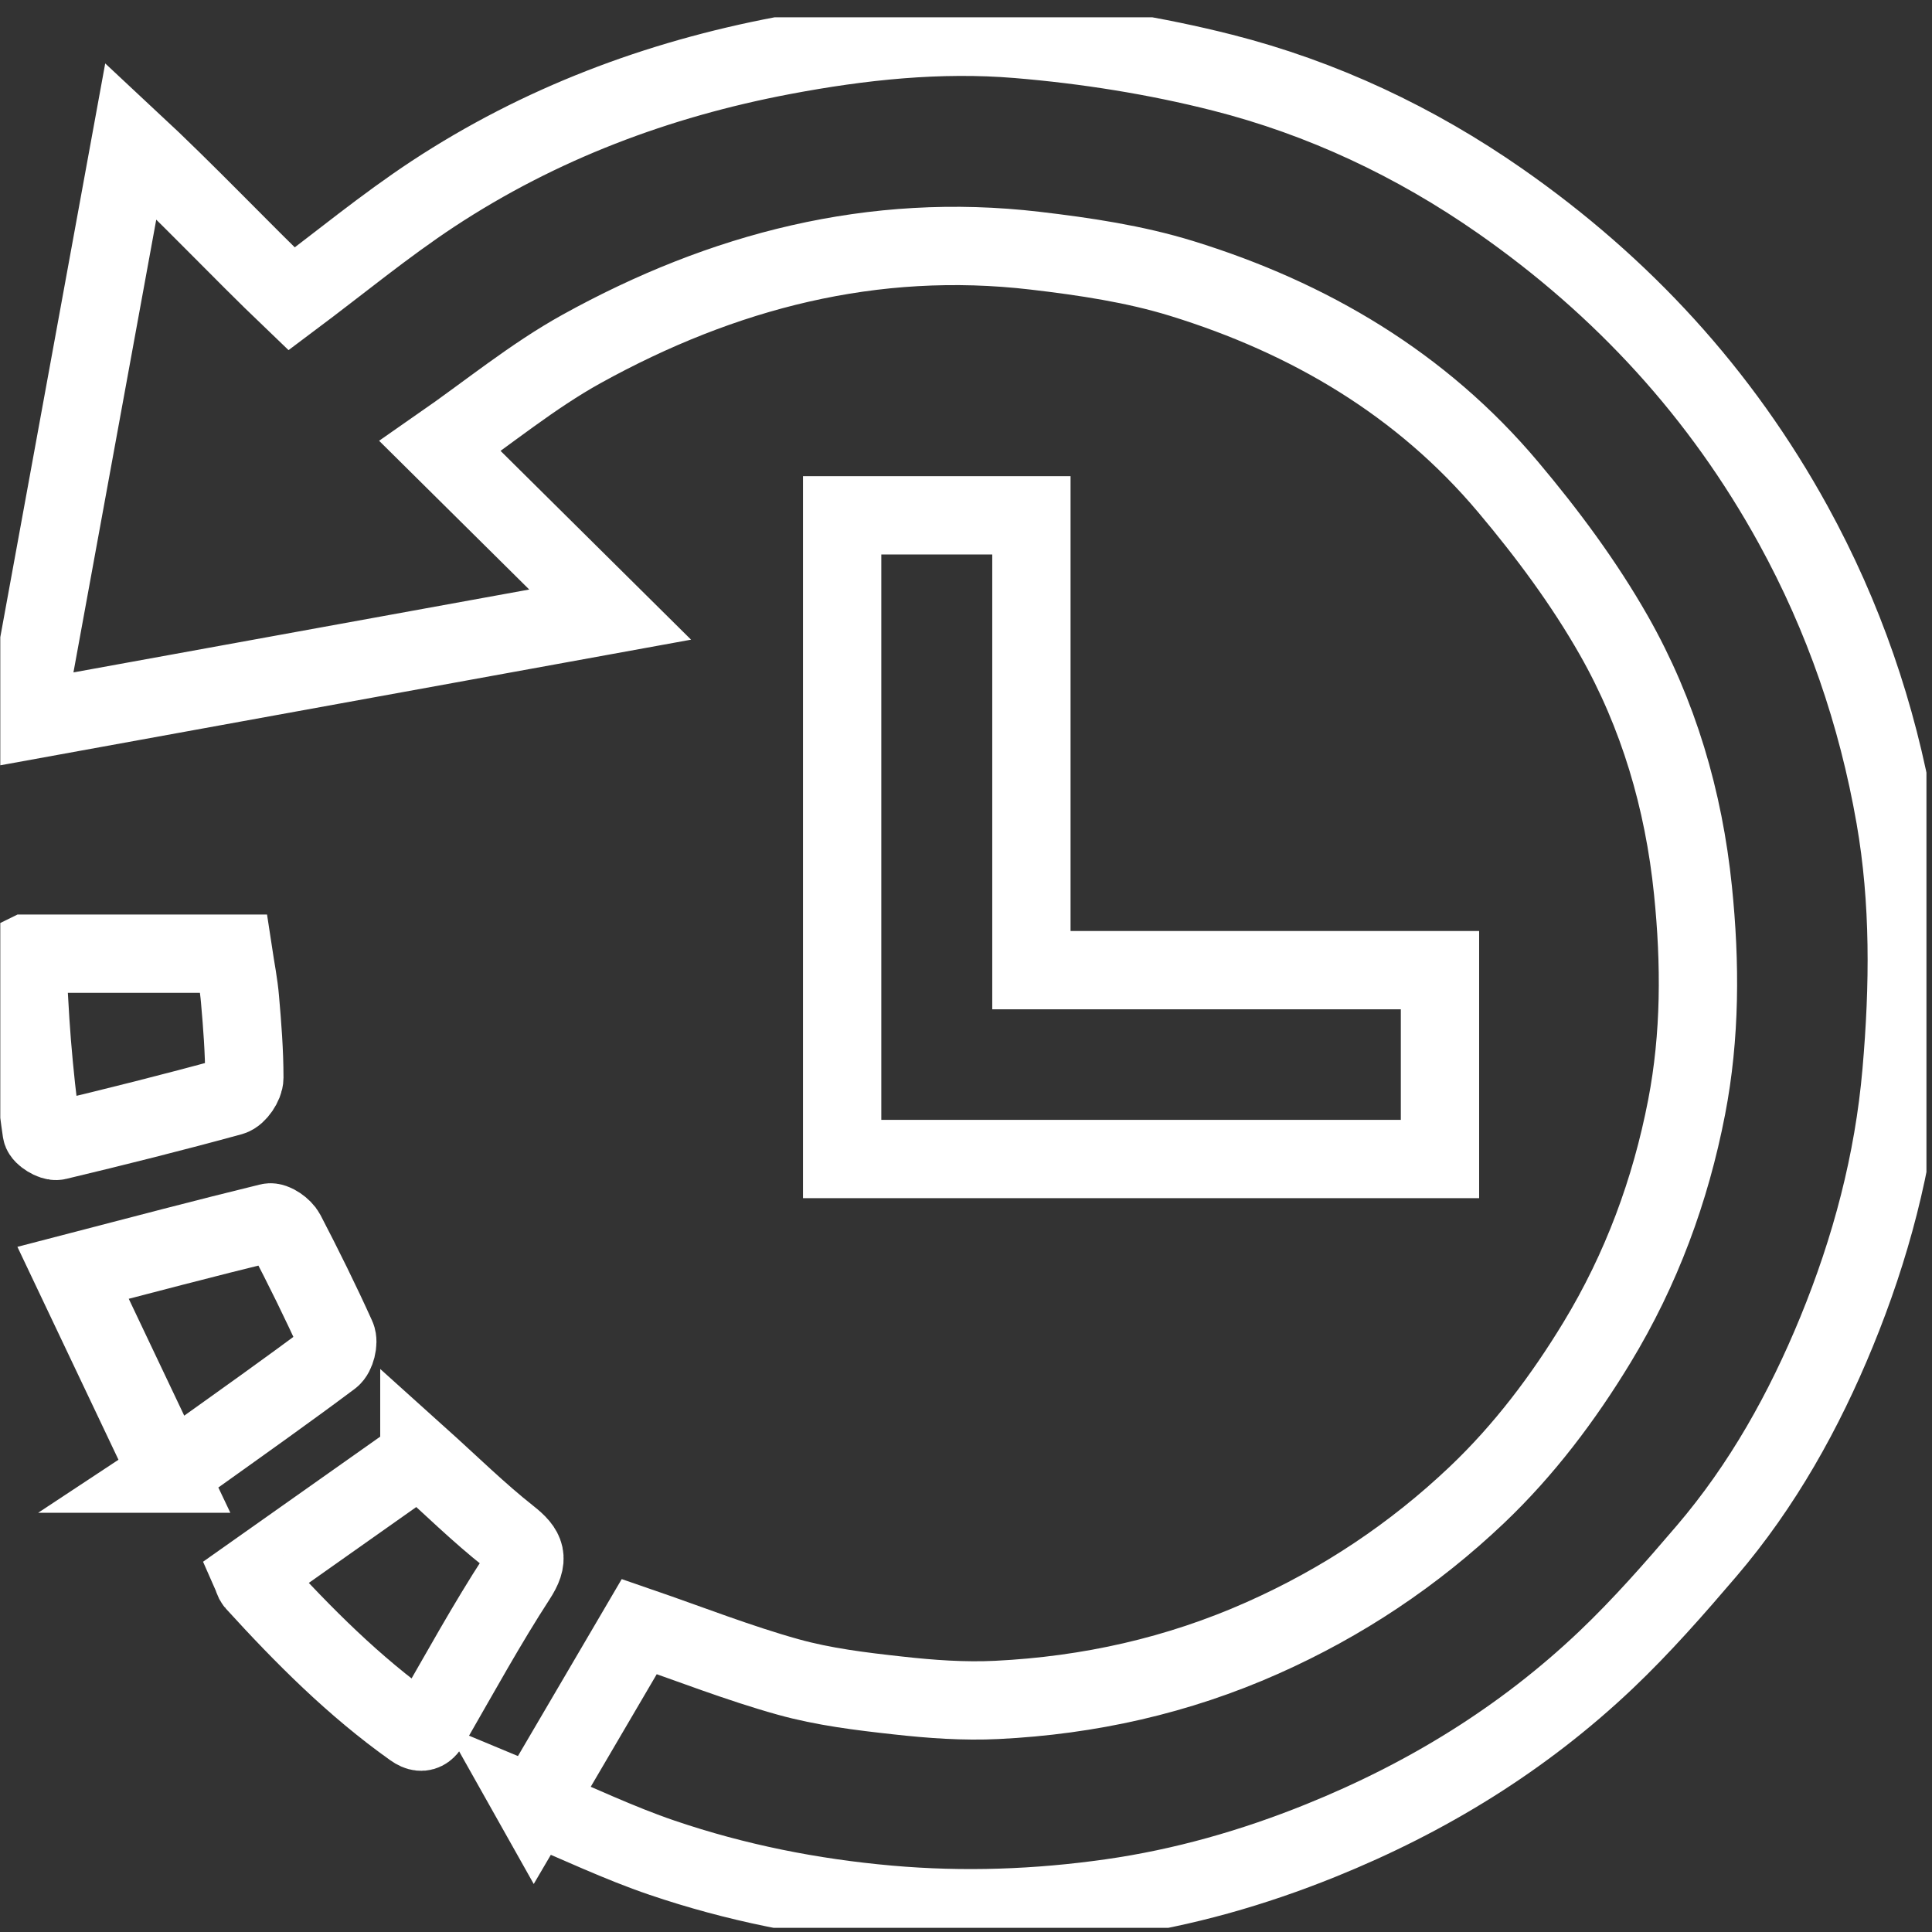 <svg width="94" height="94" viewBox="0 0 94 94" fill="none" xmlns="http://www.w3.org/2000/svg">
<rect x="0" y="0" width="94" height="94" fill="#333333" stroke="none"/>
<g clip-path="url(#clip0_43_144)">
<path d="M26.002 87.838C27.803 84.764 29.478 81.913 31.104 79.139C33.587 79.994 35.93 80.918 38.346 81.591C40.074 82.073 41.89 82.294 43.684 82.491C45.282 82.67 46.904 82.788 48.507 82.708C52.986 82.487 57.302 81.526 61.422 79.694C65.311 77.965 68.798 75.639 71.862 72.728C74.151 70.551 76.055 68.028 77.7 65.318C79.86 61.761 81.279 57.915 82.061 53.872C82.733 50.398 82.733 46.864 82.37 43.318C81.92 38.914 80.691 34.737 78.524 30.922C77.07 28.364 75.281 25.959 73.381 23.701C69.168 18.689 63.7 15.463 57.489 13.547C55.195 12.84 52.765 12.479 50.369 12.198C42.478 11.271 35.148 13.186 28.299 16.975C25.914 18.294 23.781 20.057 21.412 21.703C24.247 24.511 26.872 27.11 29.688 29.903C20.08 31.652 10.762 33.346 1.204 35.083C2.914 25.731 4.608 16.466 6.367 6.851C9.167 9.458 11.674 12.137 14.189 14.543C16.535 12.787 18.718 10.982 21.068 9.432C26.258 6.019 31.97 3.864 38.086 2.705C41.879 1.987 45.706 1.58 49.529 1.899C52.872 2.177 56.229 2.709 59.477 3.534C64.338 4.769 68.859 6.901 72.984 9.777C78.948 13.939 83.736 19.145 87.251 25.541C89.708 30.014 91.337 34.76 92.207 39.739C92.924 43.839 92.879 48.004 92.516 52.165C92.135 56.554 91.016 60.75 89.357 64.797C87.777 68.647 85.755 72.276 83.034 75.461C81.47 77.292 79.875 79.113 78.131 80.77C74.098 84.597 69.431 87.462 64.265 89.548C60.968 90.882 57.561 91.851 54.062 92.349C50.487 92.858 46.881 92.991 43.237 92.668C39.456 92.334 35.785 91.6 32.218 90.388C30.115 89.674 28.101 88.705 25.998 87.831L26.002 87.838Z" stroke="white" stroke-width="3.81" stroke-miterlimit="10"/>
<path d="M40.974 56.391V25.073H50.182V47.202H70.061V56.391H40.974Z" stroke="white" stroke-width="3.81" stroke-miterlimit="10"/>
<path d="M20.404 70.882C21.946 72.269 23.297 73.603 24.777 74.769C25.609 75.427 25.754 75.833 25.14 76.78C23.69 79.014 22.408 81.351 21.076 83.662C20.836 84.076 20.649 84.487 20.099 84.095C17.226 82.058 14.761 79.576 12.403 76.989C12.334 76.913 12.315 76.791 12.25 76.643C14.994 74.705 17.753 72.755 20.404 70.885V70.882Z" stroke="white" stroke-width="3.81" stroke-miterlimit="10"/>
<path d="M8.194 71.699C6.607 68.358 5.1 65.185 3.555 61.928C6.901 61.058 9.995 60.241 13.109 59.481C13.326 59.428 13.773 59.747 13.906 60.002C14.769 61.662 15.601 63.342 16.371 65.048C16.486 65.303 16.341 65.881 16.119 66.048C13.979 67.648 11.796 69.195 9.621 70.749C9.248 71.015 8.858 71.258 8.191 71.699H8.194Z" stroke="white" stroke-width="3.81" stroke-miterlimit="10"/>
<path d="M1.296 46.4H11.354C11.468 47.153 11.617 47.886 11.678 48.631C11.789 49.897 11.888 51.17 11.888 52.439C11.888 52.751 11.541 53.267 11.258 53.347C8.442 54.119 5.611 54.829 2.772 55.506C2.563 55.555 2.059 55.243 2.028 55.053C1.818 53.625 1.67 52.181 1.551 50.74C1.437 49.334 1.38 47.924 1.288 46.404L1.296 46.4Z" stroke="white" stroke-width="3.81" stroke-miterlimit="10"/>
</g>
<defs>
<clipPath id="clip0_43_144">
<rect width="93.716" height="92.954" fill="white" transform="translate(0.014 0.843)"/>
</clipPath>
</defs>
</svg>
